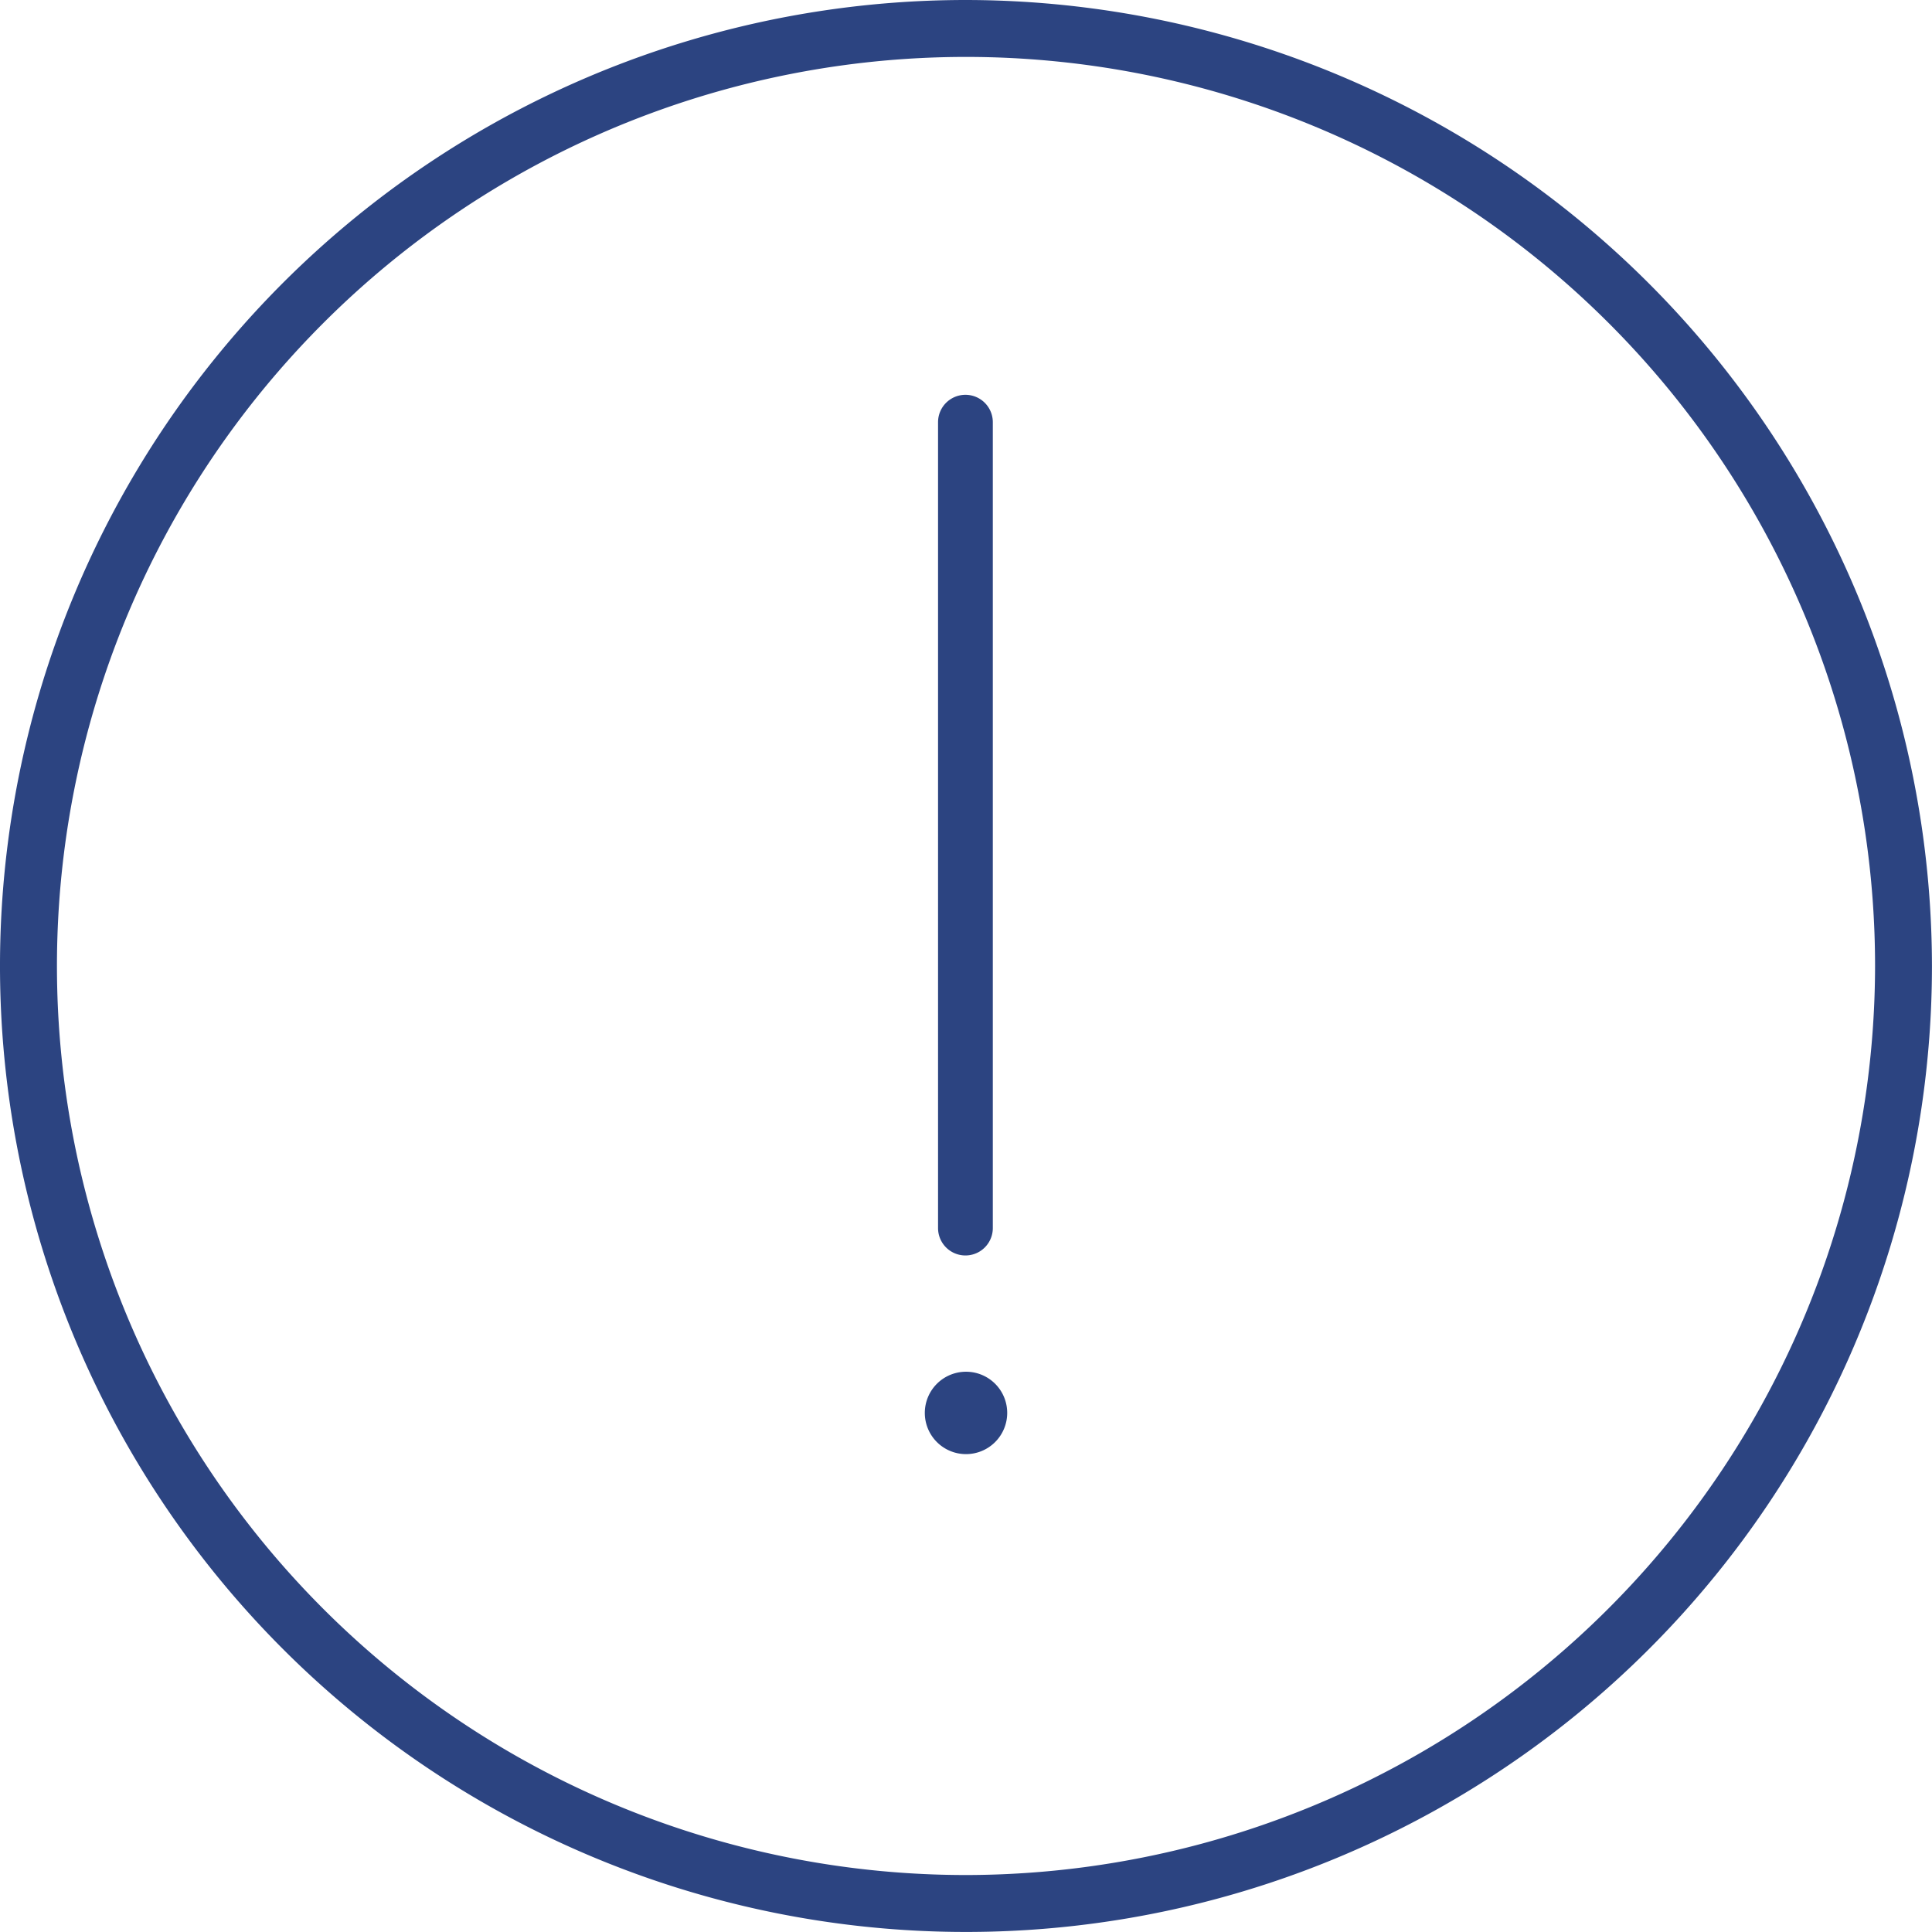 <svg xmlns="http://www.w3.org/2000/svg" width="121.003" height="121" viewBox="0 0 121.003 121">
  <path id="Path_244" data-name="Path 244" d="M1097.76,793.673a60.5,60.5,0,1,0,60.5,60.5A60.569,60.569,0,0,0,1097.76,793.673Zm0,117.435a56.935,56.935,0,1,1,56.937-56.935A57,57,0,0,1,1097.76,911.108Zm2.582-28.933a2.58,2.58,0,1,1-2.576-2.589A2.577,2.577,0,0,1,1100.342,882.174Zm-4.331-11.585V820.115a1.715,1.715,0,1,1,3.43,0v50.474a1.715,1.715,0,0,1-3.43,0Z" transform="translate(-1037.26 -793.673)" fill="#2c4481"/>
</svg>
